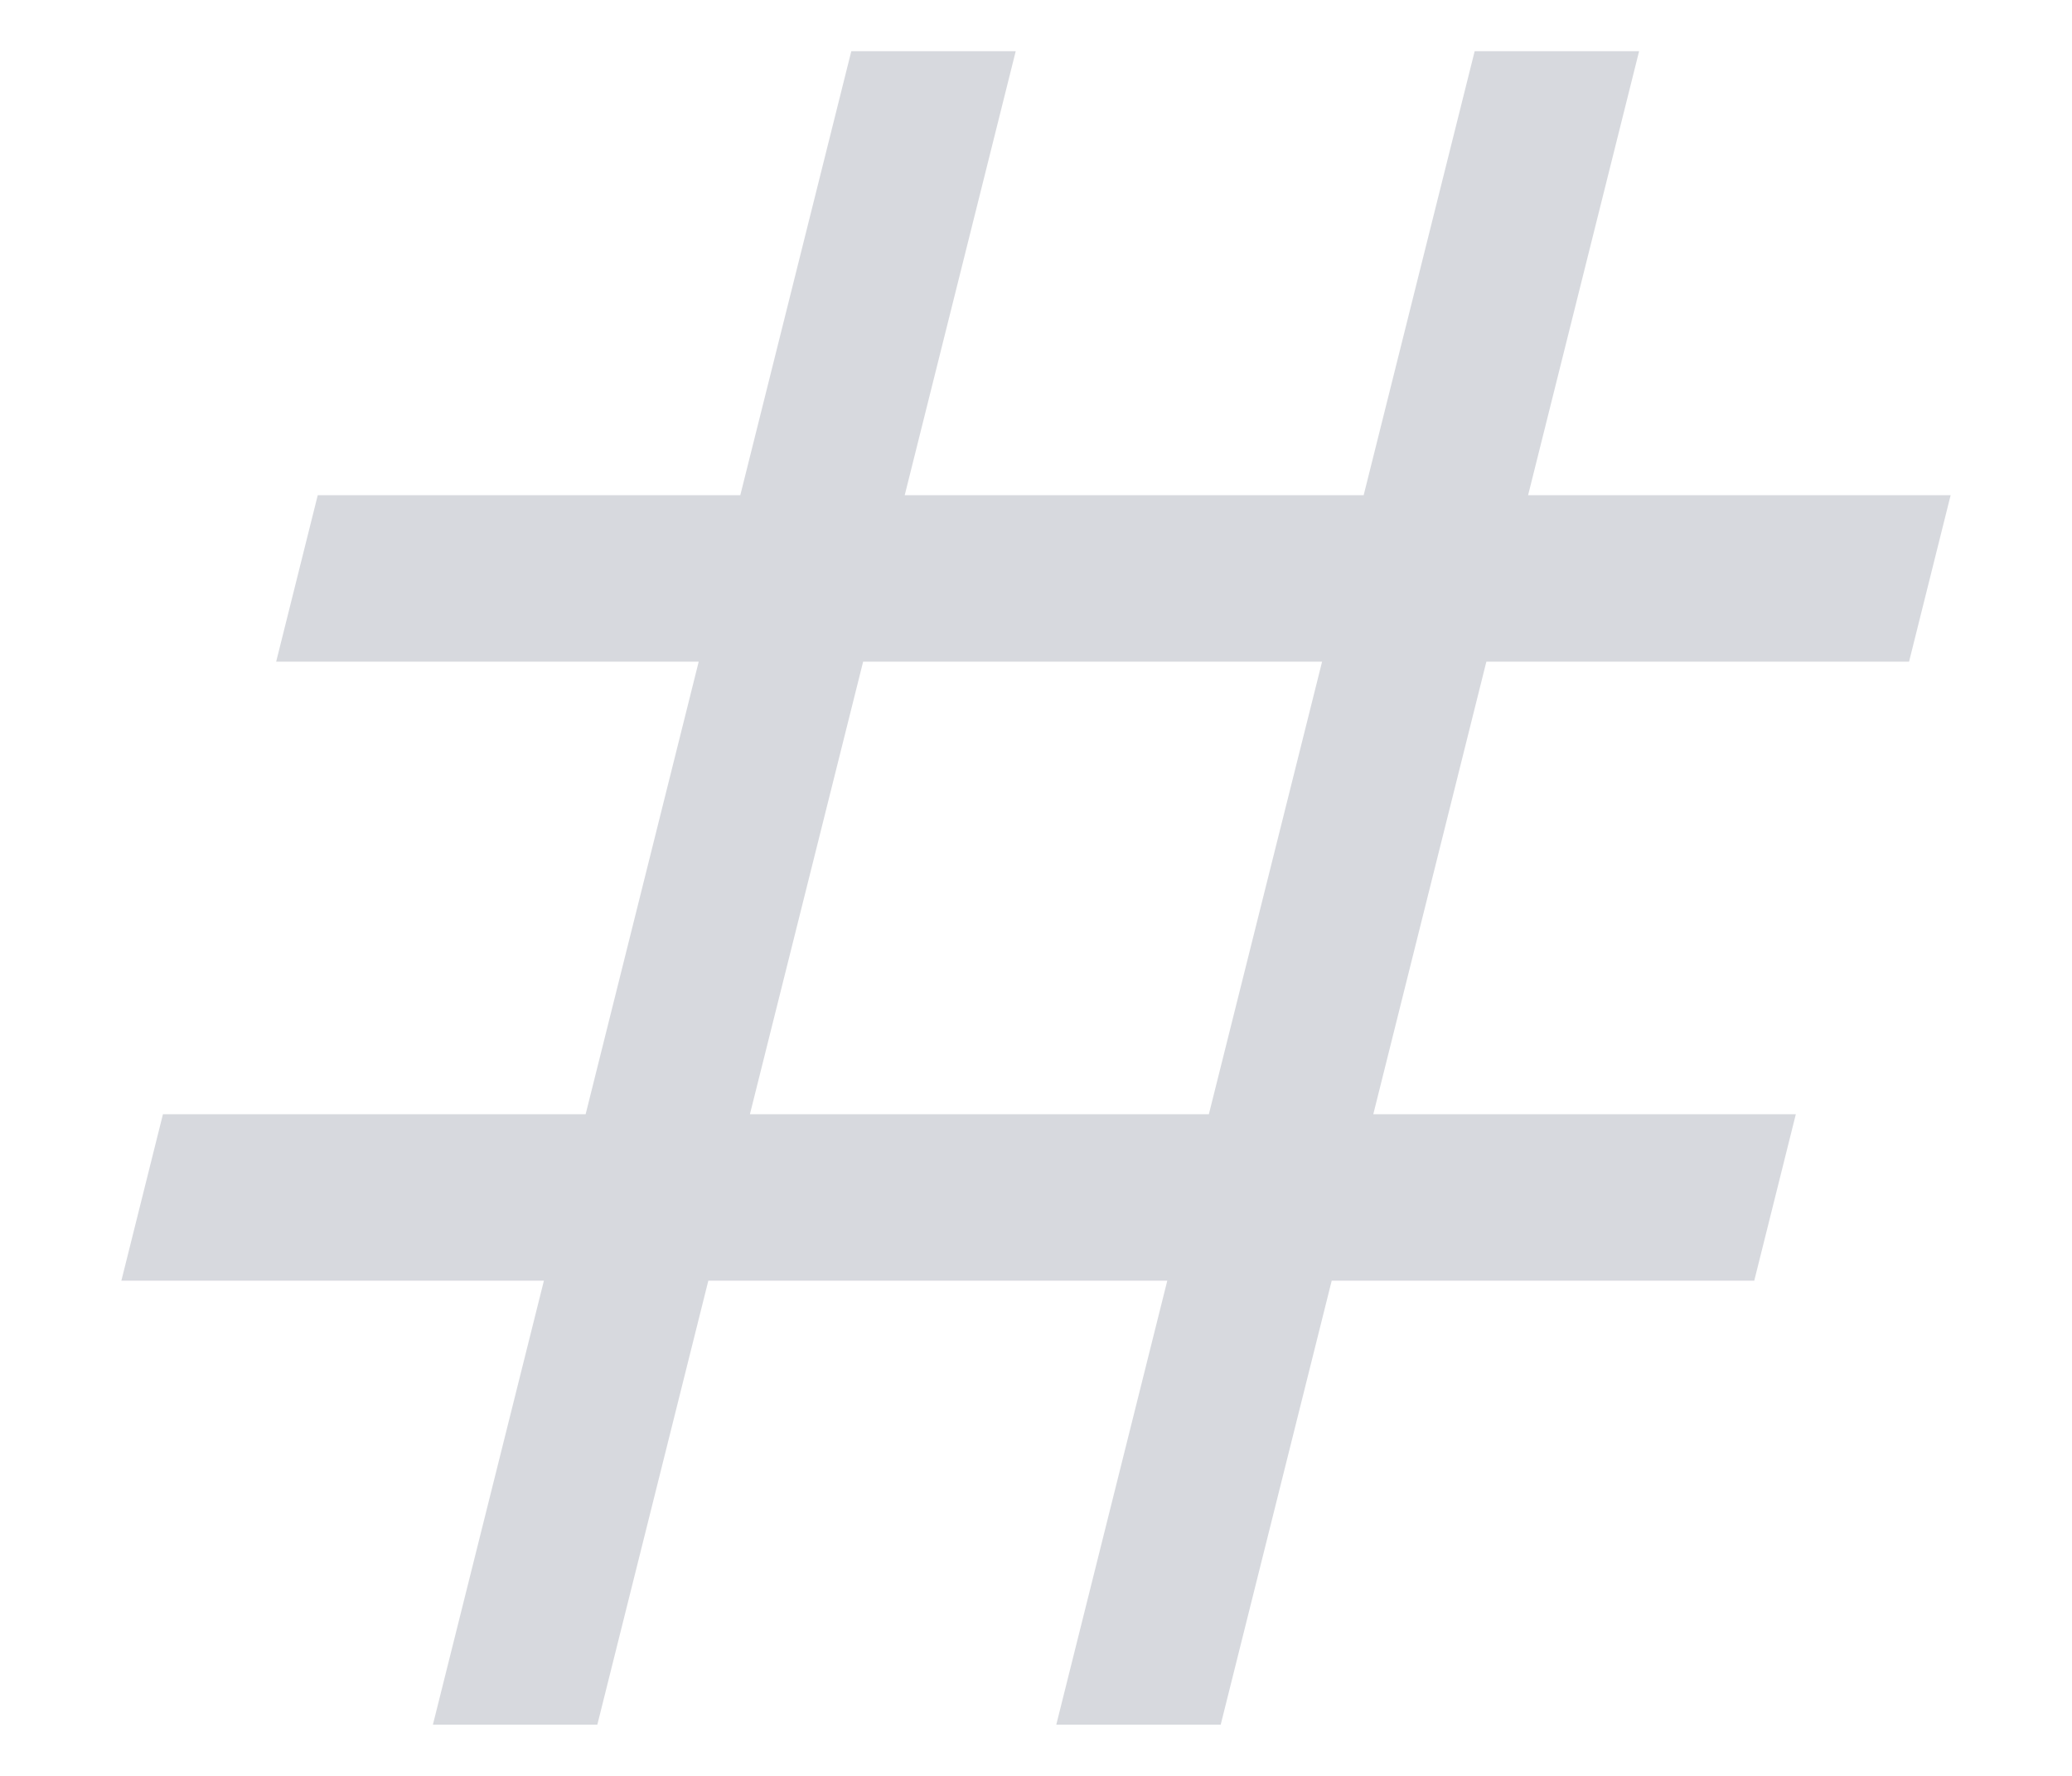 <svg width="14" height="12" viewBox="0 0 14 12" fill="none" xmlns="http://www.w3.org/2000/svg">
<path d="M2.925 11.654L3.675 8.654H0.82L1.101 7.529H3.957L4.721 4.471H1.866L2.147 3.346H5.002L5.752 0.346H6.863L6.113 3.346H9.214L9.964 0.346H11.075L10.325 3.346H13.18L12.899 4.471H10.043L9.279 7.529H12.134L11.853 8.654H8.998L8.248 11.654H7.137L7.887 8.654H4.786L4.036 11.654H2.925ZM5.067 7.529H8.168L8.933 4.471H5.832L5.067 7.529Z" fill="#D7D9DE"/>
</svg>
